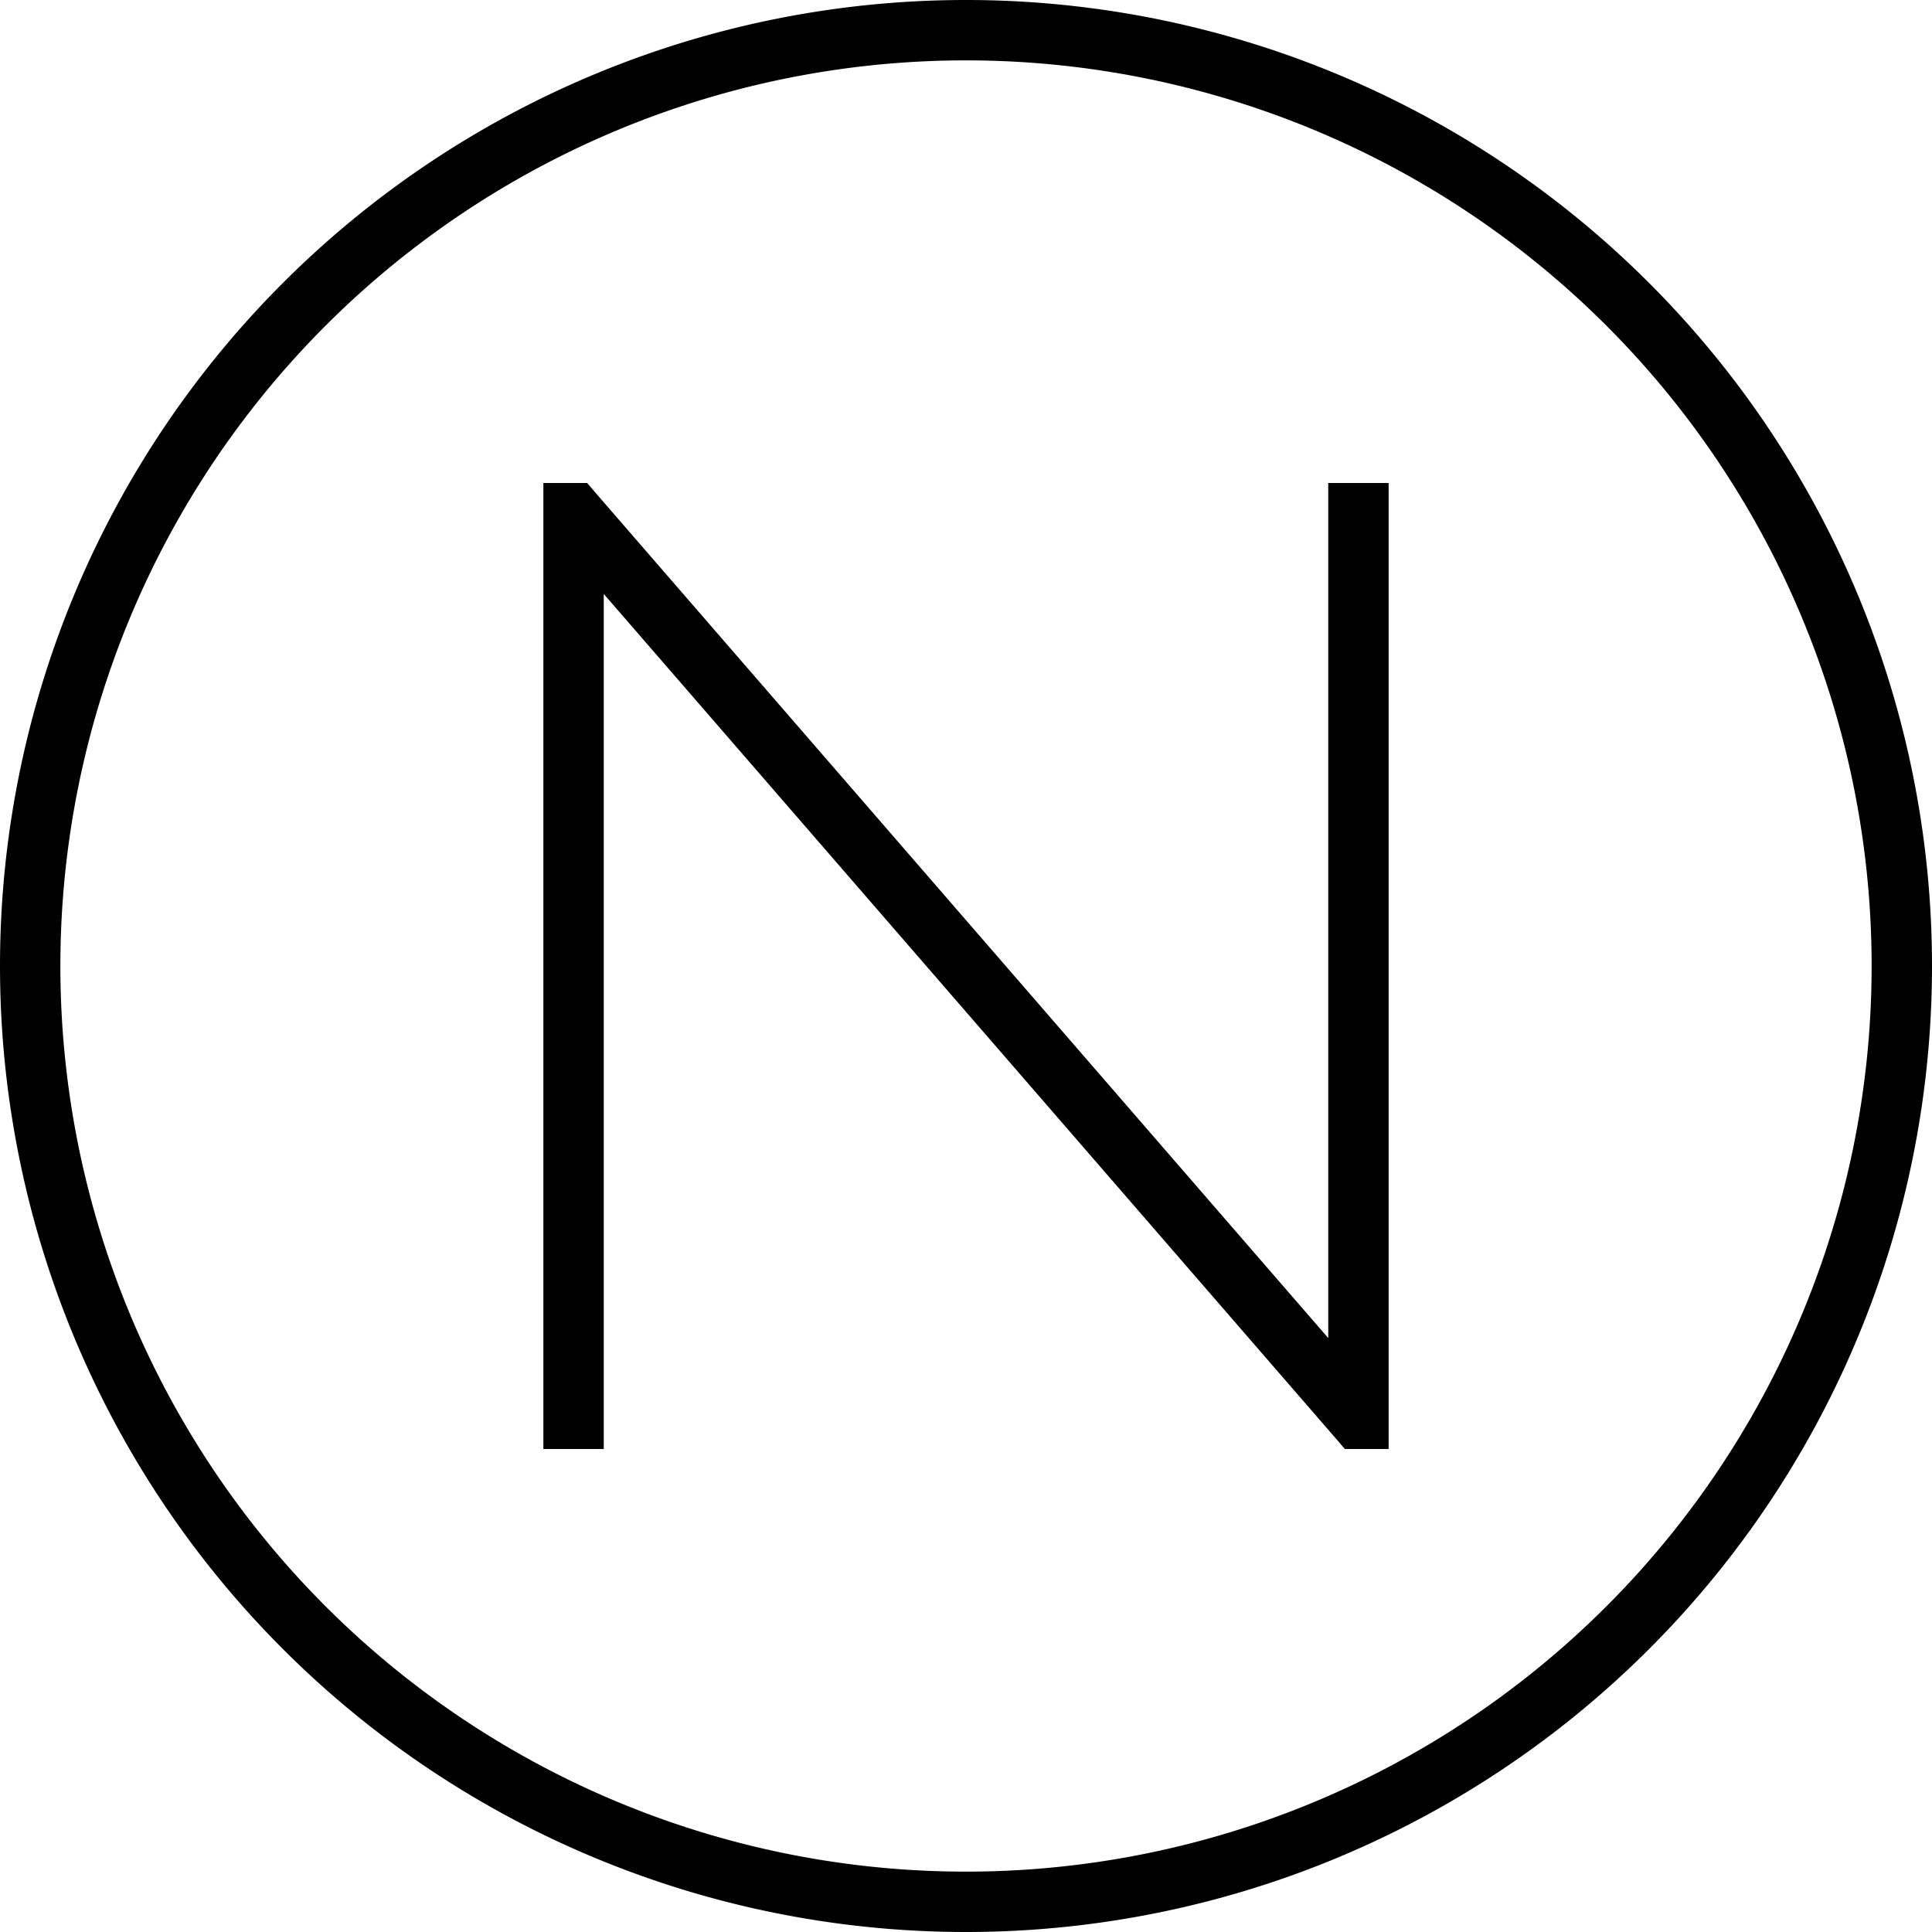 <svg xmlns="http://www.w3.org/2000/svg" viewBox="0 0 512 512"><!--! Font Awesome Pro 6.5.2 by @fontawesome - https://fontawesome.com License - https://fontawesome.com/license (Commercial License) Copyright 2024 Fonticons, Inc. --><path d="M256 16a240 240 0 1 1 0 480 240 240 0 1 1 0-480zm0 496A256 256 0 1 0 256 0a256 256 0 1 0 0 512zM144 128v8V376v8h16v-8V157.4L354 381.2l2.4 2.8H368v-8V136v-8H352v8V354.6L158 130.8l-2.4-2.8H144z"/></svg>